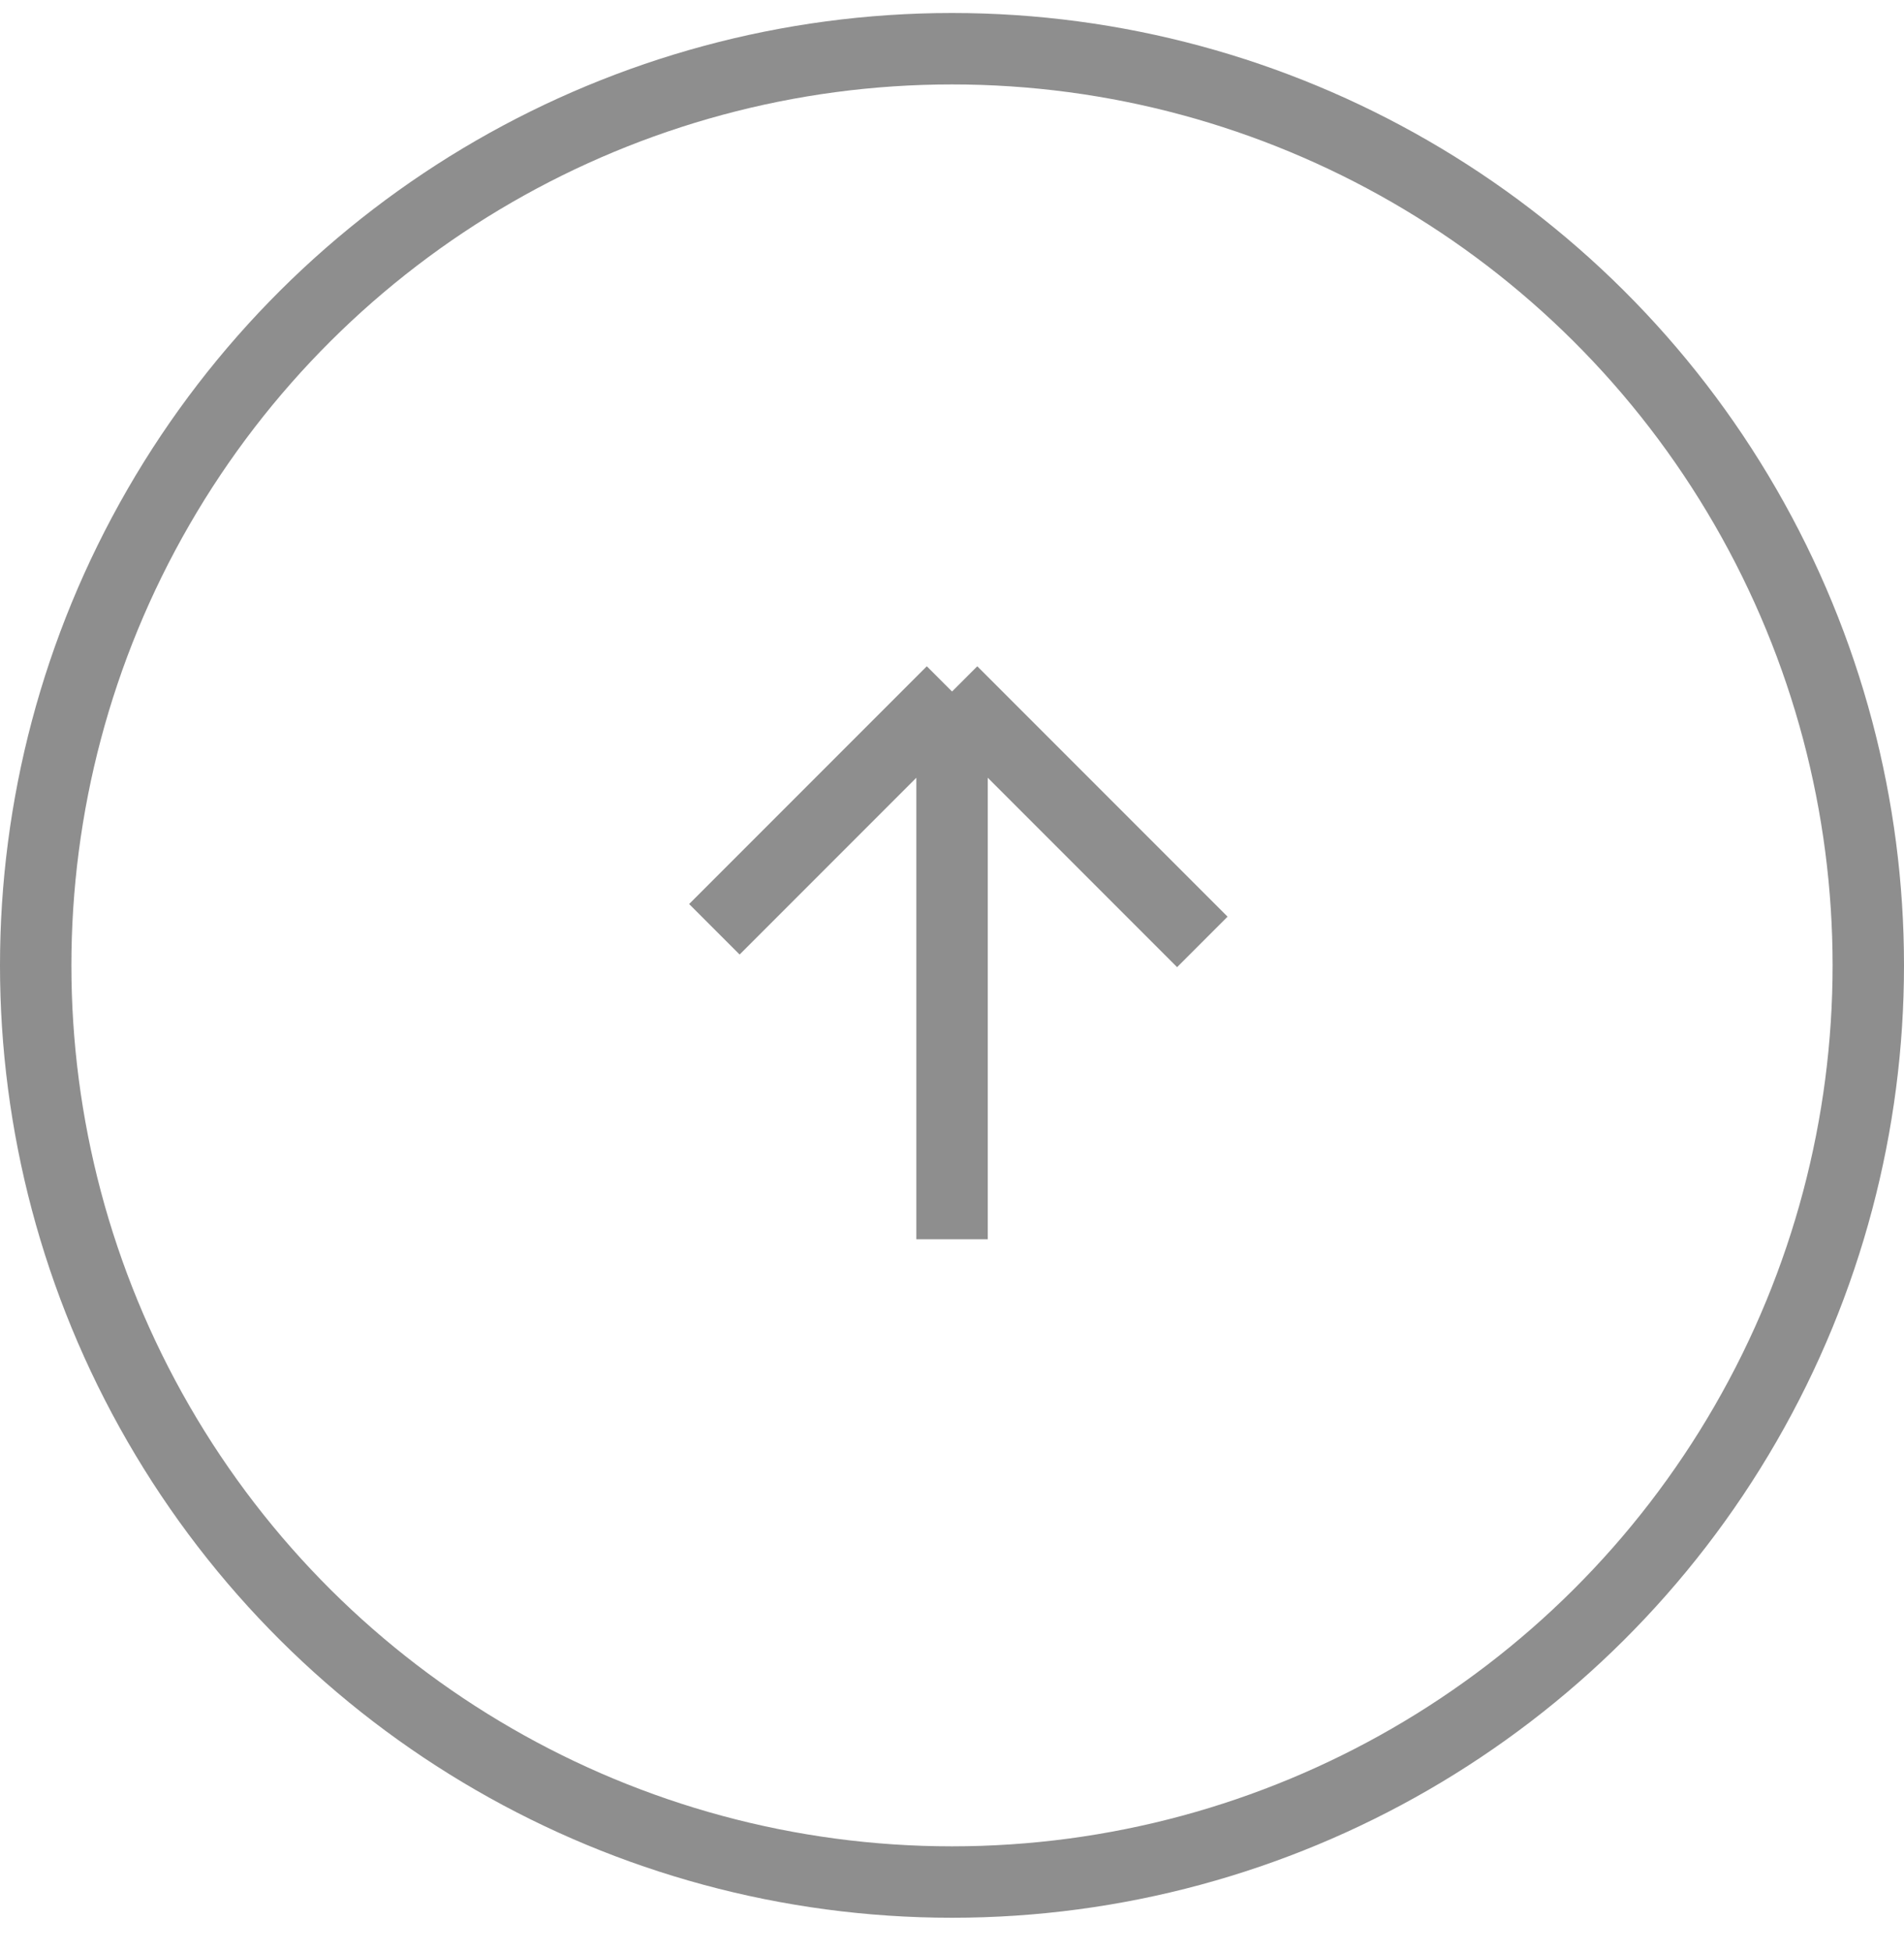 <svg width="40" height="41" viewBox="0 0 40 41" fill="none" xmlns="http://www.w3.org/2000/svg">
<g id="Group 1321316538">
<circle id="Ellipse 13" cx="20" cy="20.273" r="19.25" transform="rotate(-90 20 20.273)" stroke="#8E8E8E" stroke-width="1.5"/>
<path id="Vector 55" d="M20.001 26.024L20.001 14.522M20.001 14.522L15.008 19.515M20.001 14.522L25.259 19.78" stroke="#8E8E8E" stroke-width="1.5"/>
</g>
</svg>

